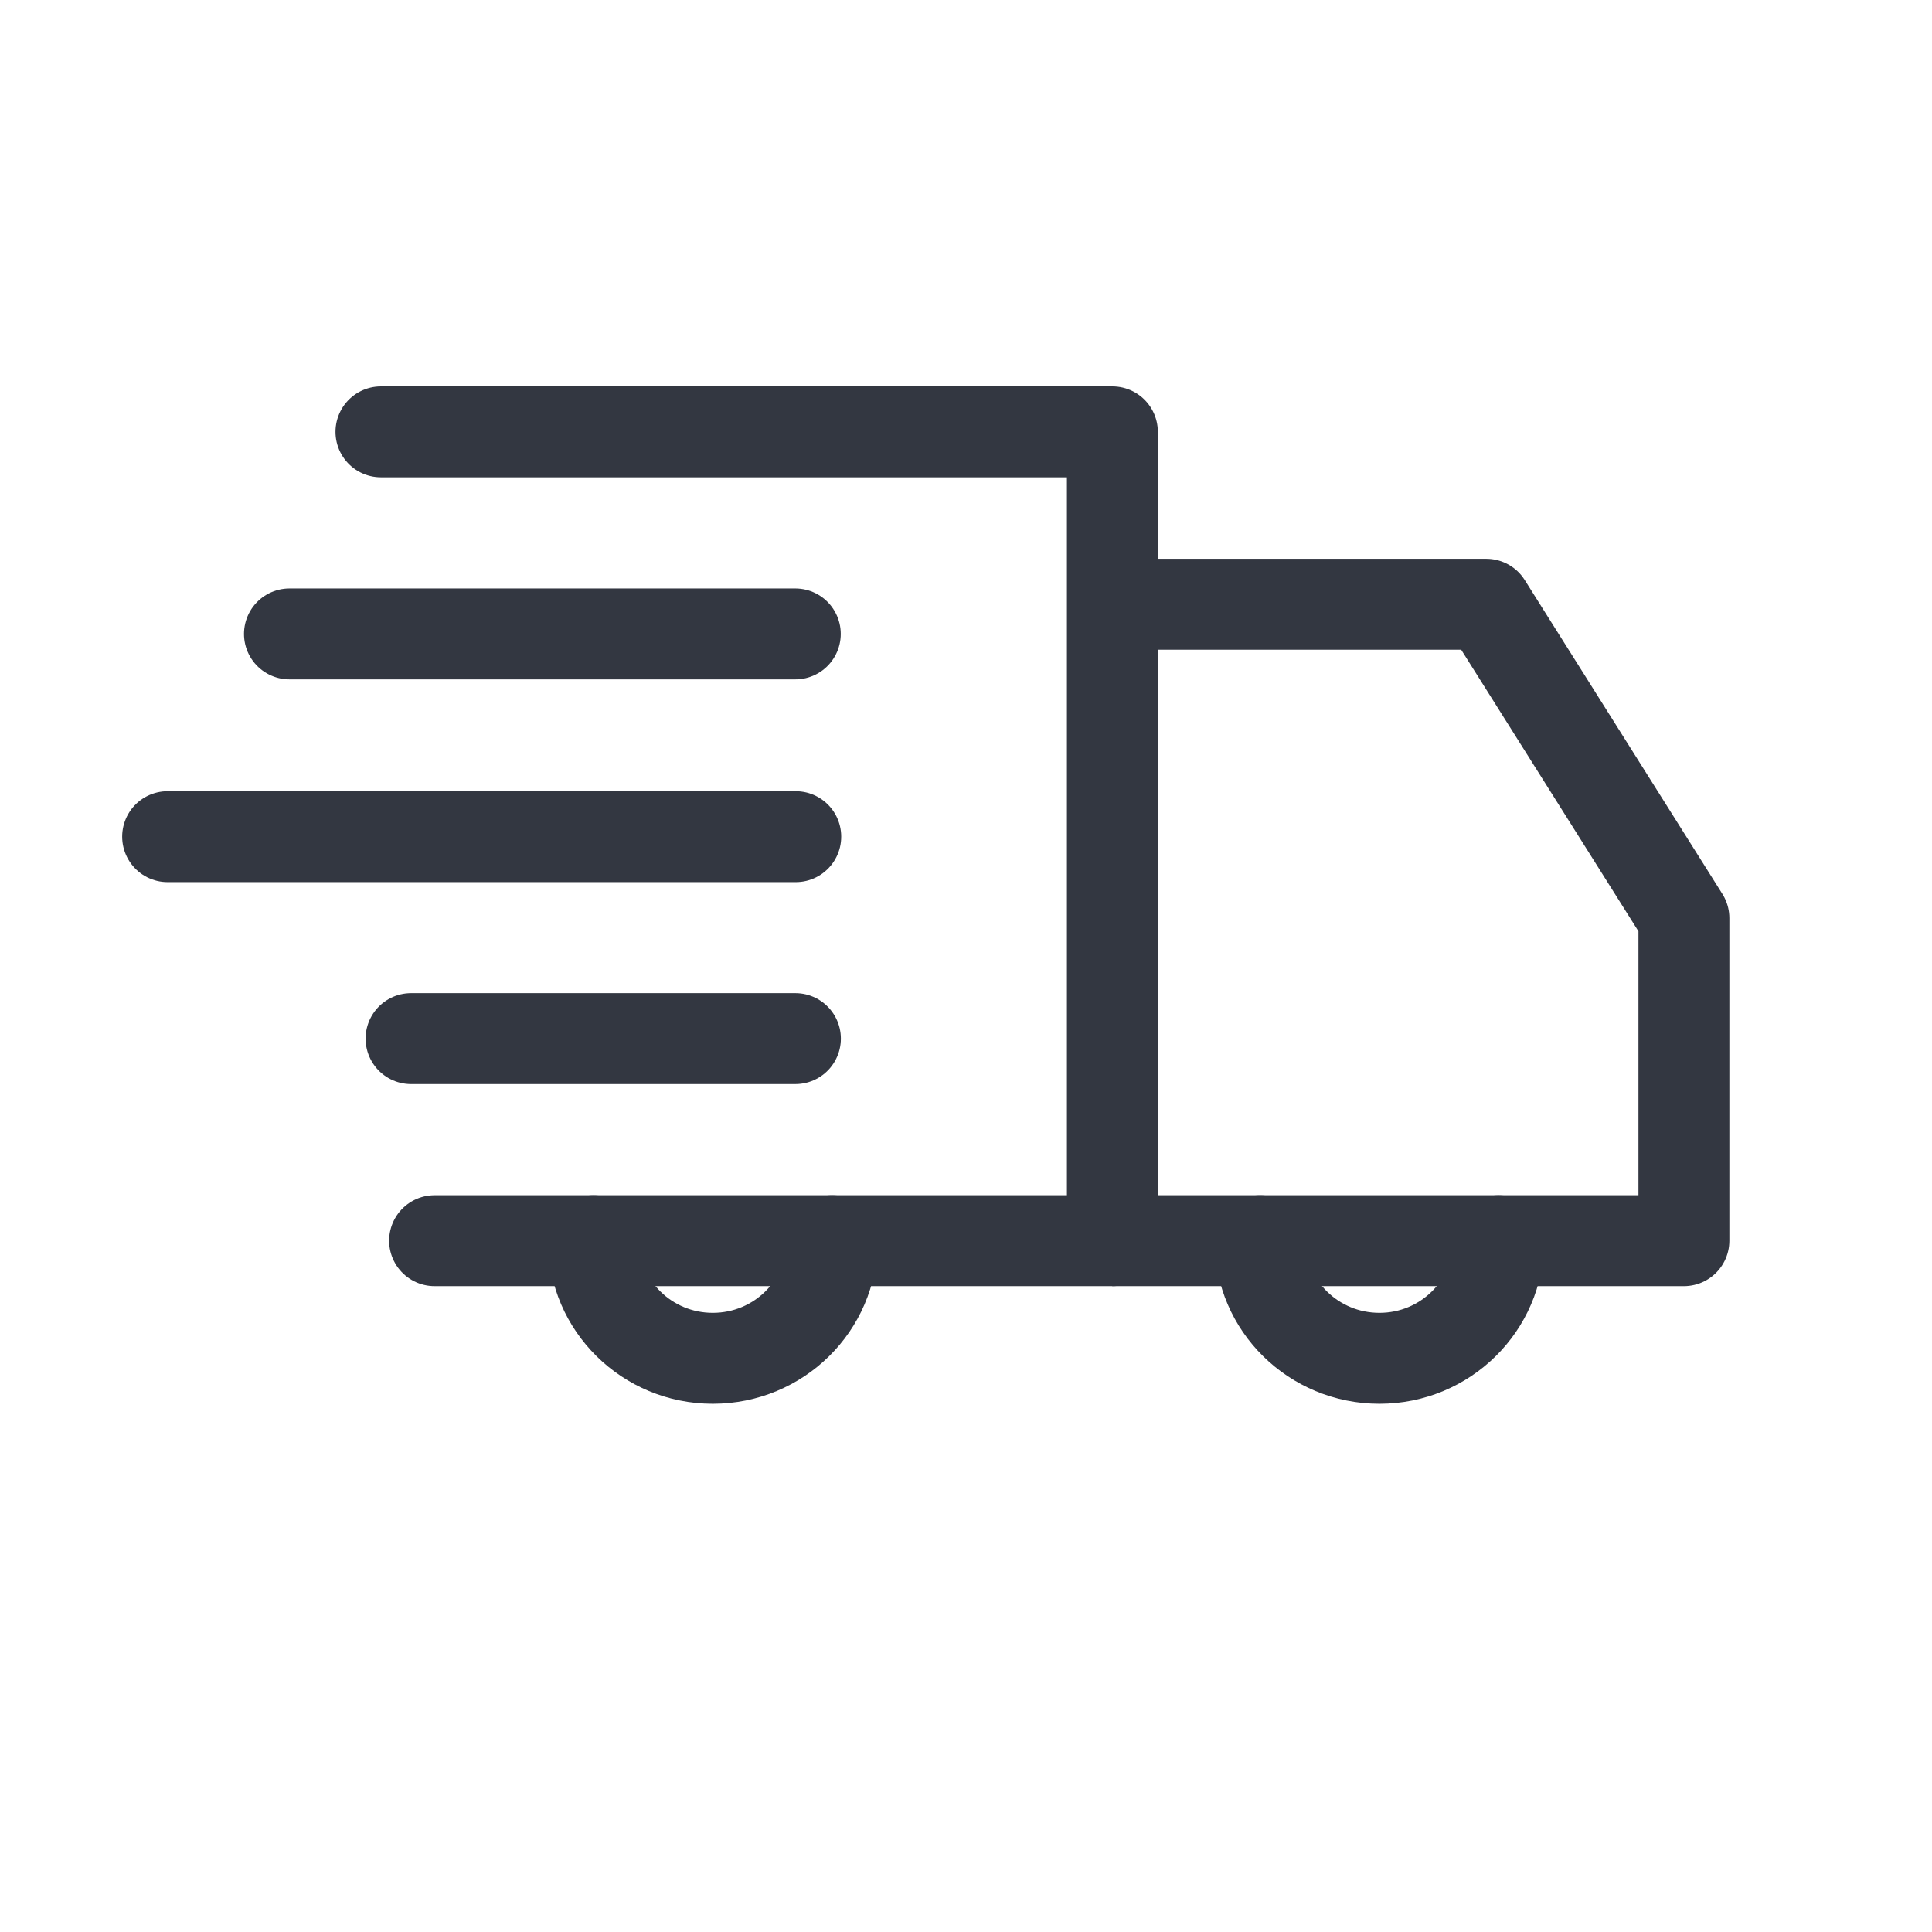 <svg xmlns="http://www.w3.org/2000/svg" width="17" height="17" viewBox="0 0 17 17" fill="none">
  <path d="M13.187 10.917C13.187 11.489 12.717 11.952 12.138 11.952C11.558 11.952 11.088 11.489 11.088 10.917" stroke="#333741" stroke-width="0.8" stroke-linecap="round" stroke-linejoin="round"/>
  <path d="M9.787 5.317H13.078L14.817 8.079V10.917H9.787" stroke="#333741" stroke-width="0.8" stroke-linejoin="round"/>
  <path d="M7.322 10.917C7.322 11.489 6.852 11.952 6.272 11.952C5.693 11.952 5.223 11.489 5.223 10.917" stroke="#333741" stroke-width="0.8" stroke-linecap="round" stroke-linejoin="round"/>
  <path d="M3.352 3.8H9.788V10.917H3.824" stroke="#333741" stroke-width="0.8" stroke-linecap="round" stroke-linejoin="round"/>
  <path d="M6.998 5.578H2.547" stroke="#333741" stroke-width="0.8" stroke-linecap="round" stroke-linejoin="round"/>
  <path d="M7.002 7.362H1.475" stroke="#333741" stroke-width="0.8" stroke-linecap="round" stroke-linejoin="round"/>
  <path d="M6.999 9.139H3.617" stroke="#333741" stroke-width="0.8" stroke-linecap="round" stroke-linejoin="round"/>
</svg>
